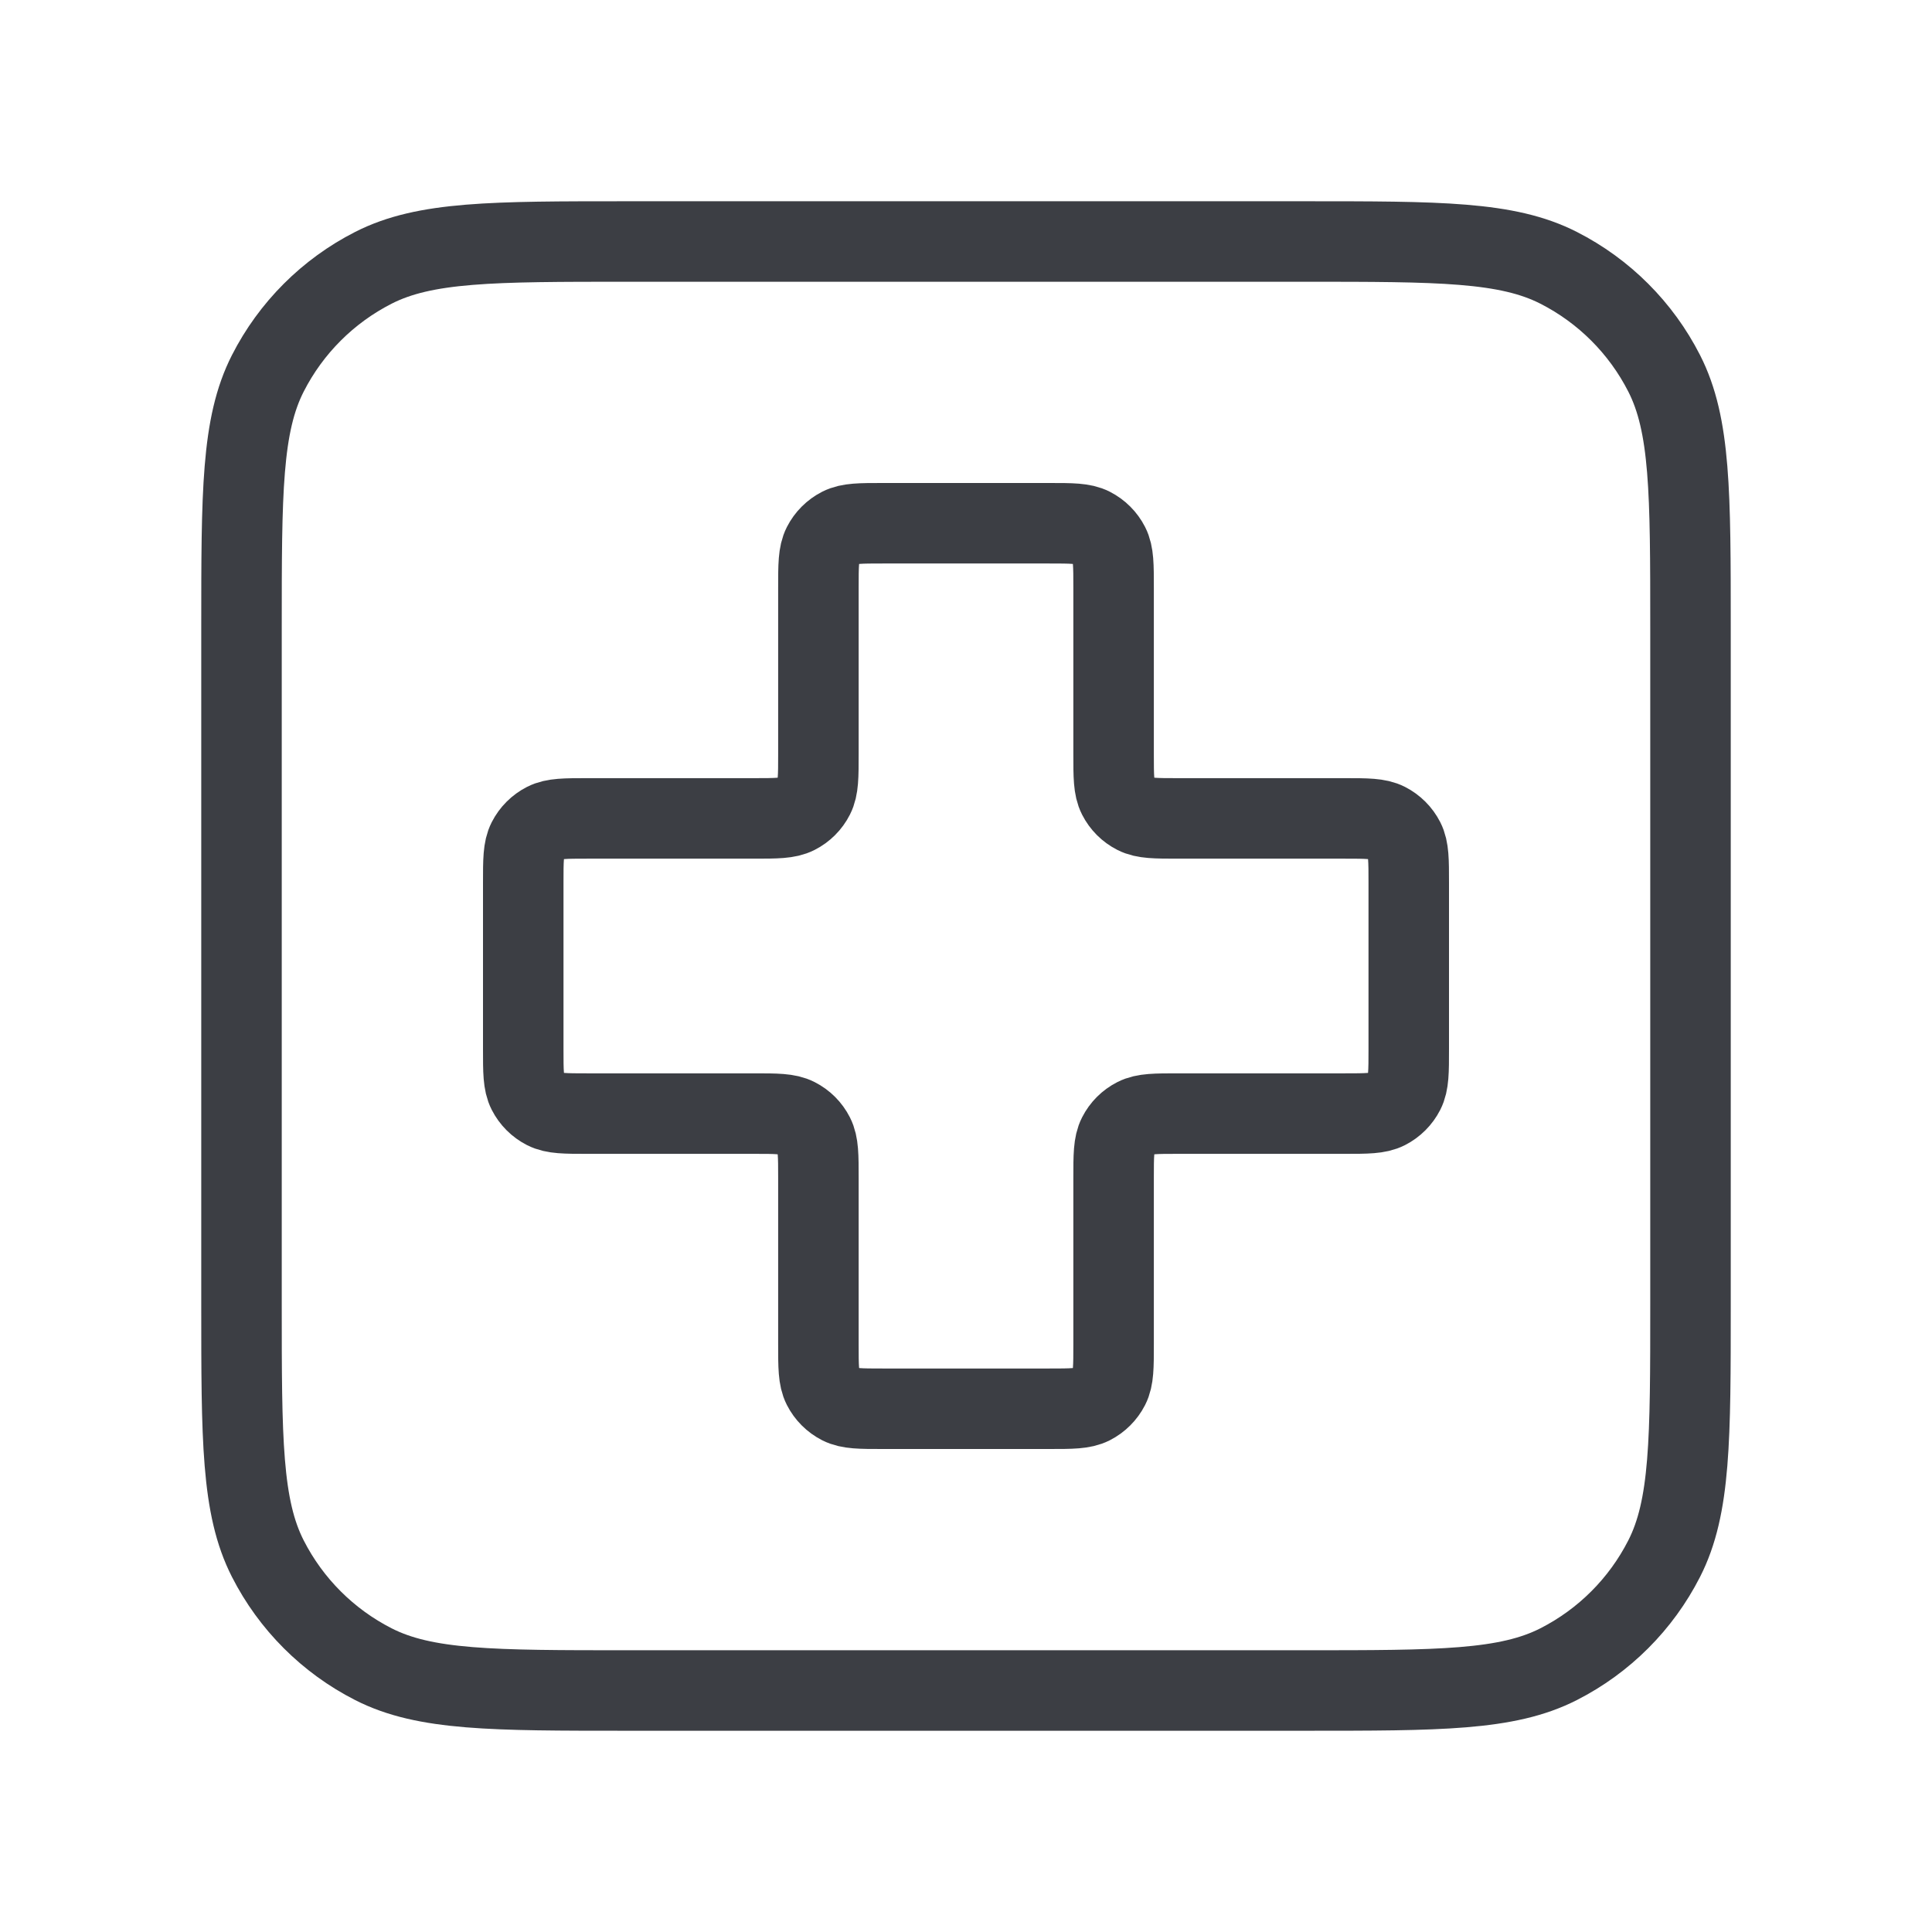 <svg width="48" height="48" viewBox="0 0 48 48" fill="none" xmlns="http://www.w3.org/2000/svg">
<path d="M6 15.6C6 12.24 6 10.559 6.654 9.276C7.229 8.147 8.147 7.229 9.276 6.654C10.559 6 12.24 6 15.6 6H32.4C35.76 6 37.441 6 38.724 6.654C39.853 7.229 40.771 8.147 41.346 9.276C42 10.559 42 12.24 42 15.6V32.4C42 35.76 42 37.441 41.346 38.724C40.771 39.853 39.853 40.771 38.724 41.346C37.441 42 35.76 42 32.4 42H15.6C12.24 42 10.559 42 9.276 41.346C8.147 40.771 7.229 39.853 6.654 38.724C6 37.441 6 35.76 6 32.4V15.6Z" stroke="#3C3E44" stroke-width="2" stroke-linecap="round" stroke-linejoin="round"/>
<path d="M27.667 14.6C27.667 14.04 27.667 13.76 27.558 13.546C27.462 13.358 27.309 13.205 27.121 13.109C26.907 13 26.627 13 26.067 13H21.933C21.373 13 21.093 13 20.879 13.109C20.691 13.205 20.538 13.358 20.442 13.546C20.333 13.76 20.333 14.04 20.333 14.6V18.733C20.333 19.293 20.333 19.573 20.224 19.787C20.128 19.976 19.976 20.128 19.787 20.224C19.573 20.333 19.293 20.333 18.733 20.333H14.6C14.04 20.333 13.76 20.333 13.546 20.442C13.358 20.538 13.205 20.691 13.109 20.879C13 21.093 13 21.373 13 21.933V26.067C13 26.627 13 26.907 13.109 27.121C13.205 27.309 13.358 27.462 13.546 27.558C13.76 27.667 14.04 27.667 14.6 27.667H18.733C19.293 27.667 19.573 27.667 19.787 27.776C19.976 27.872 20.128 28.024 20.224 28.213C20.333 28.427 20.333 28.707 20.333 29.267V33.4C20.333 33.96 20.333 34.24 20.442 34.454C20.538 34.642 20.691 34.795 20.879 34.891C21.093 35 21.373 35 21.933 35H26.067C26.627 35 26.907 35 27.121 34.891C27.309 34.795 27.462 34.642 27.558 34.454C27.667 34.24 27.667 33.96 27.667 33.4V29.267C27.667 28.707 27.667 28.427 27.776 28.213C27.872 28.024 28.024 27.872 28.213 27.776C28.427 27.667 28.707 27.667 29.267 27.667H33.4C33.96 27.667 34.24 27.667 34.454 27.558C34.642 27.462 34.795 27.309 34.891 27.121C35 26.907 35 26.627 35 26.067V21.933C35 21.373 35 21.093 34.891 20.879C34.795 20.691 34.642 20.538 34.454 20.442C34.24 20.333 33.96 20.333 33.4 20.333H29.267C28.707 20.333 28.427 20.333 28.213 20.224C28.024 20.128 27.872 19.976 27.776 19.787C27.667 19.573 27.667 19.293 27.667 18.733V14.6Z" stroke="#3C3E44" stroke-width="2" stroke-linecap="round" stroke-linejoin="round"/>
</svg>
